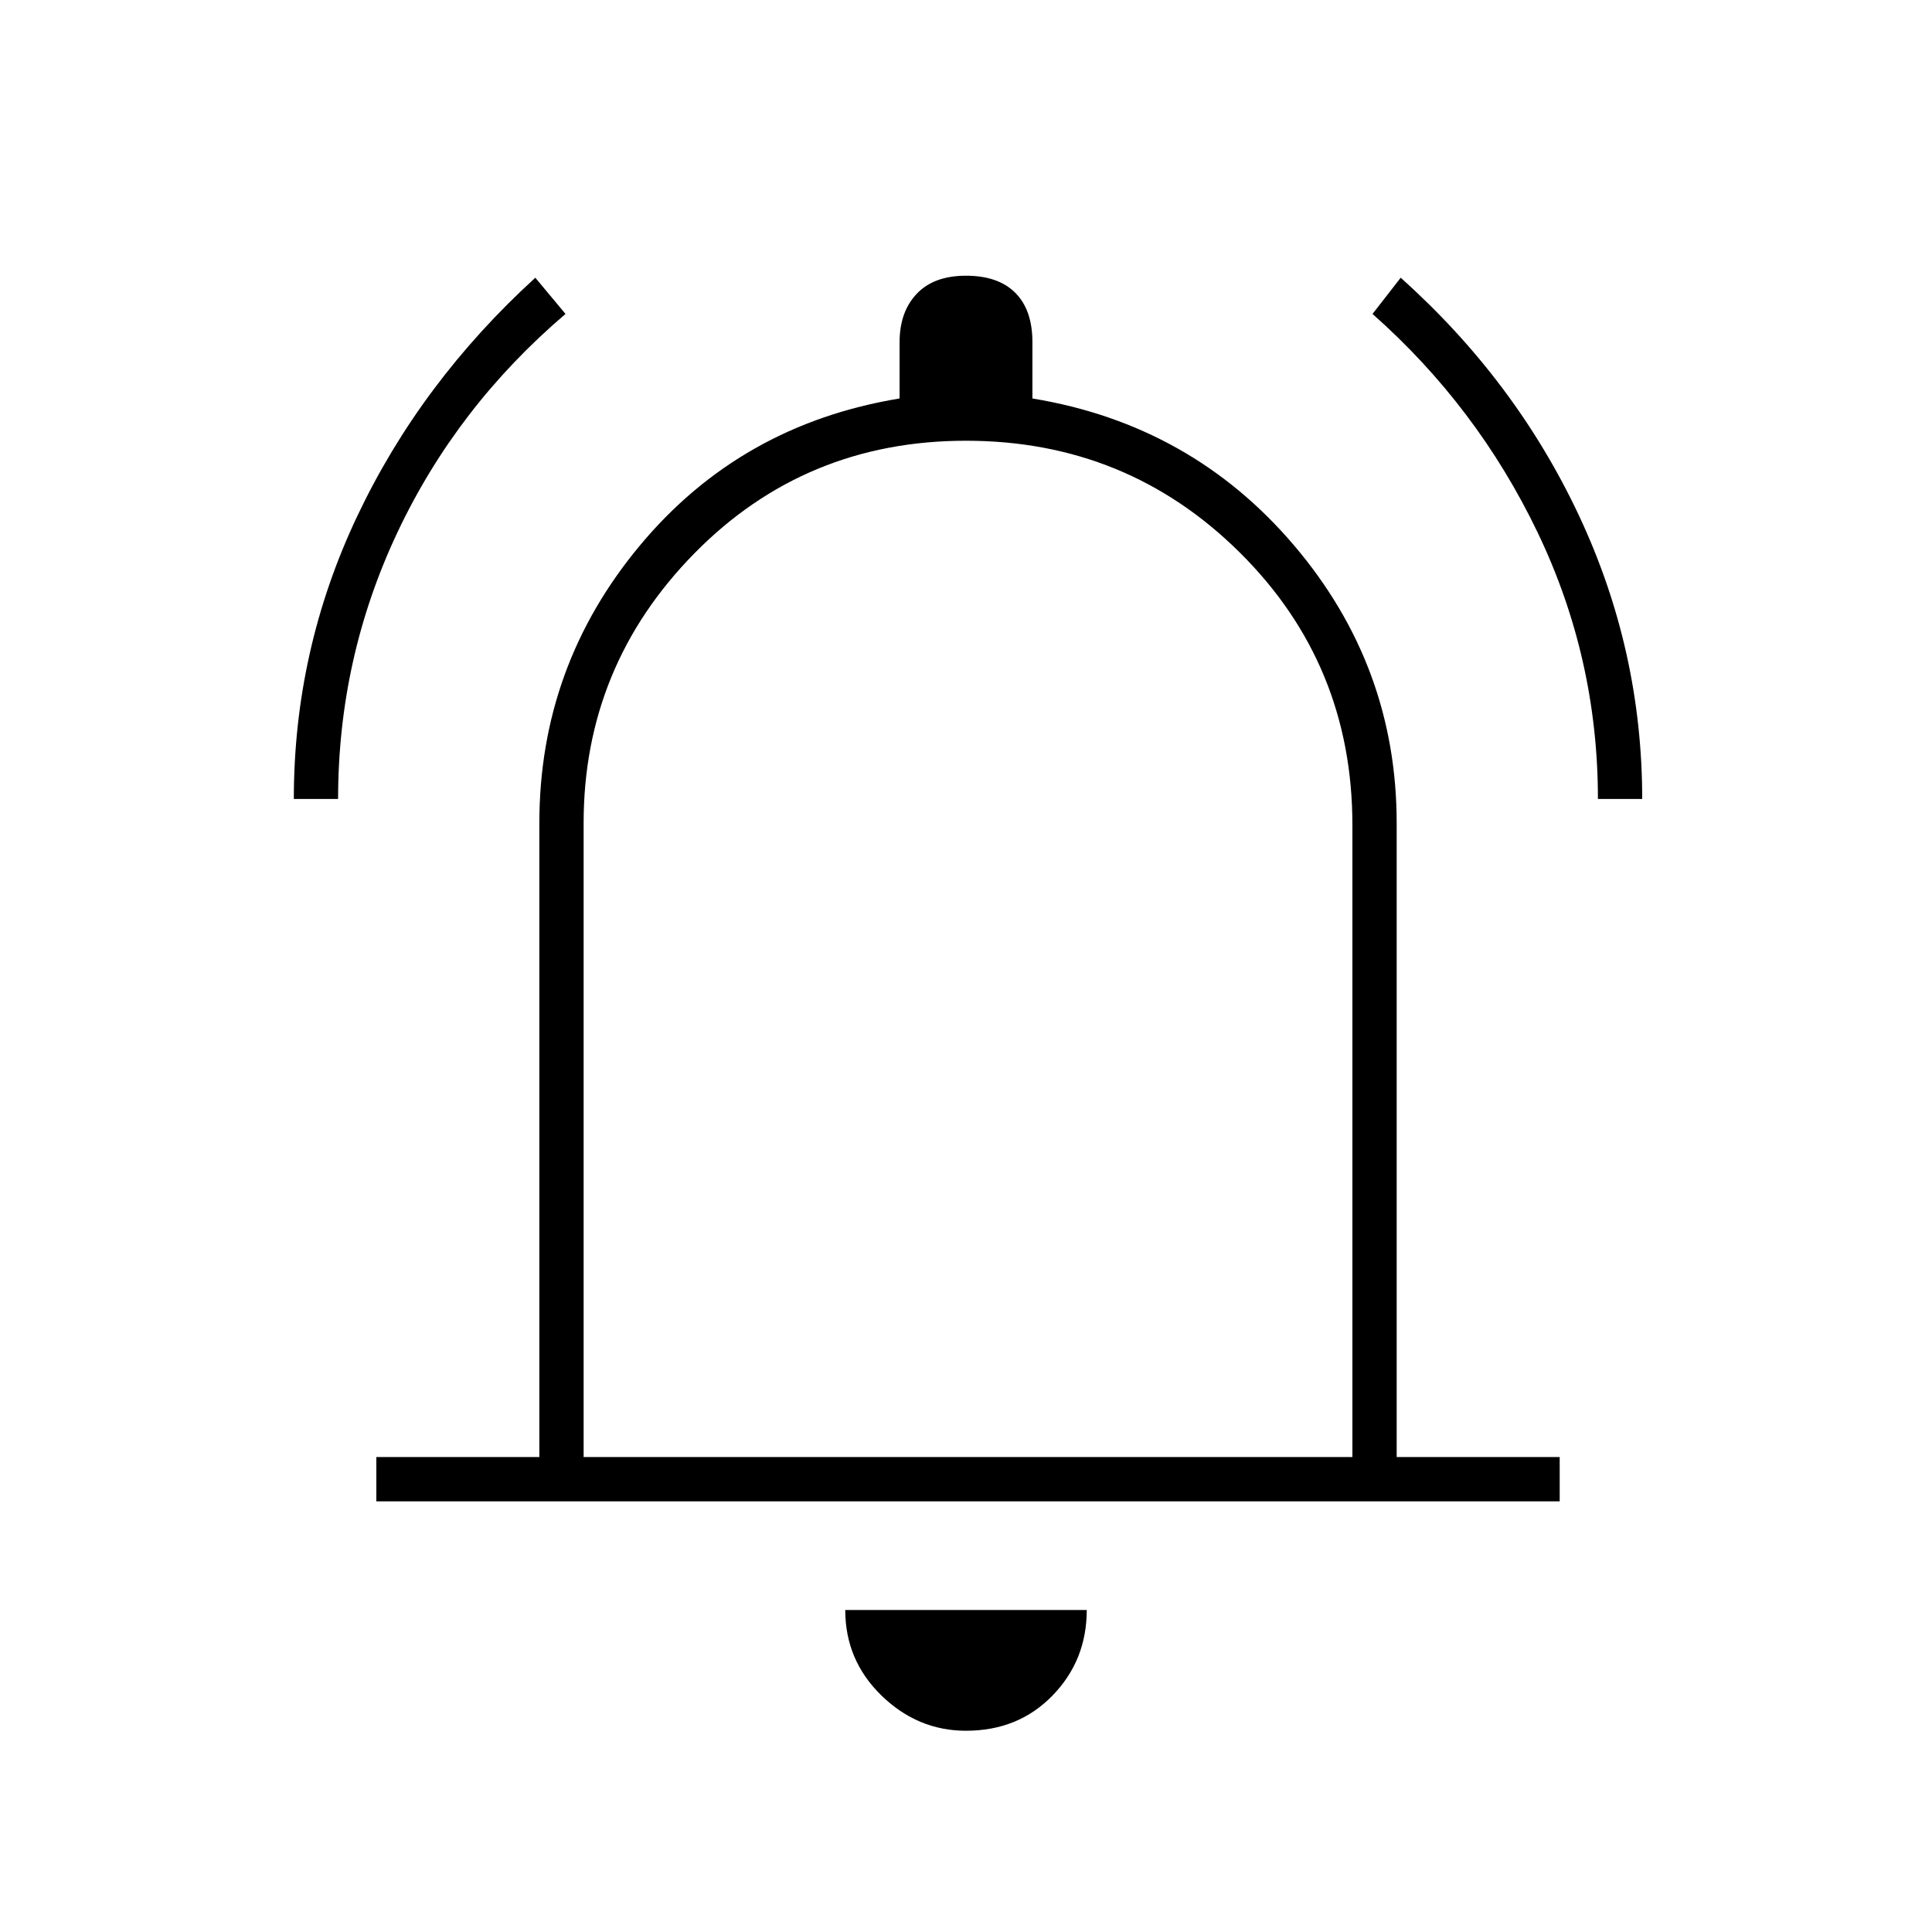 <svg xmlns="http://www.w3.org/2000/svg" height="48" width="48"><path d="M7.3 19.85q0-3.7 1.575-7.025T13.3 6.9l.75.9q-2.7 2.3-4.175 5.425Q8.4 16.35 8.4 19.85Zm32.4 0q0-3.5-1.5-6.625T34.1 7.8l.7-.9q2.85 2.55 4.425 5.9 1.575 3.35 1.575 7.05ZM9.35 37.3v-1.1h4.05V20.45q0-3.9 2.5-6.9 2.5-3 6.45-3.65V8.5q0-.75.425-1.2.425-.45 1.225-.45t1.225.425q.425.425.425 1.225v1.4q3.95.65 6.5 3.65t2.55 6.9V36.2h4.05v1.1ZM24 23.65ZM24 43q-1.2 0-2.1-.875Q21 41.25 21 40h6q0 1.25-.85 2.125T24 43Zm-9.5-6.8h19.1V20.5q0-4-2.8-6.775Q28 10.95 24 10.95t-6.75 2.8q-2.75 2.8-2.75 6.7Z"/></svg>